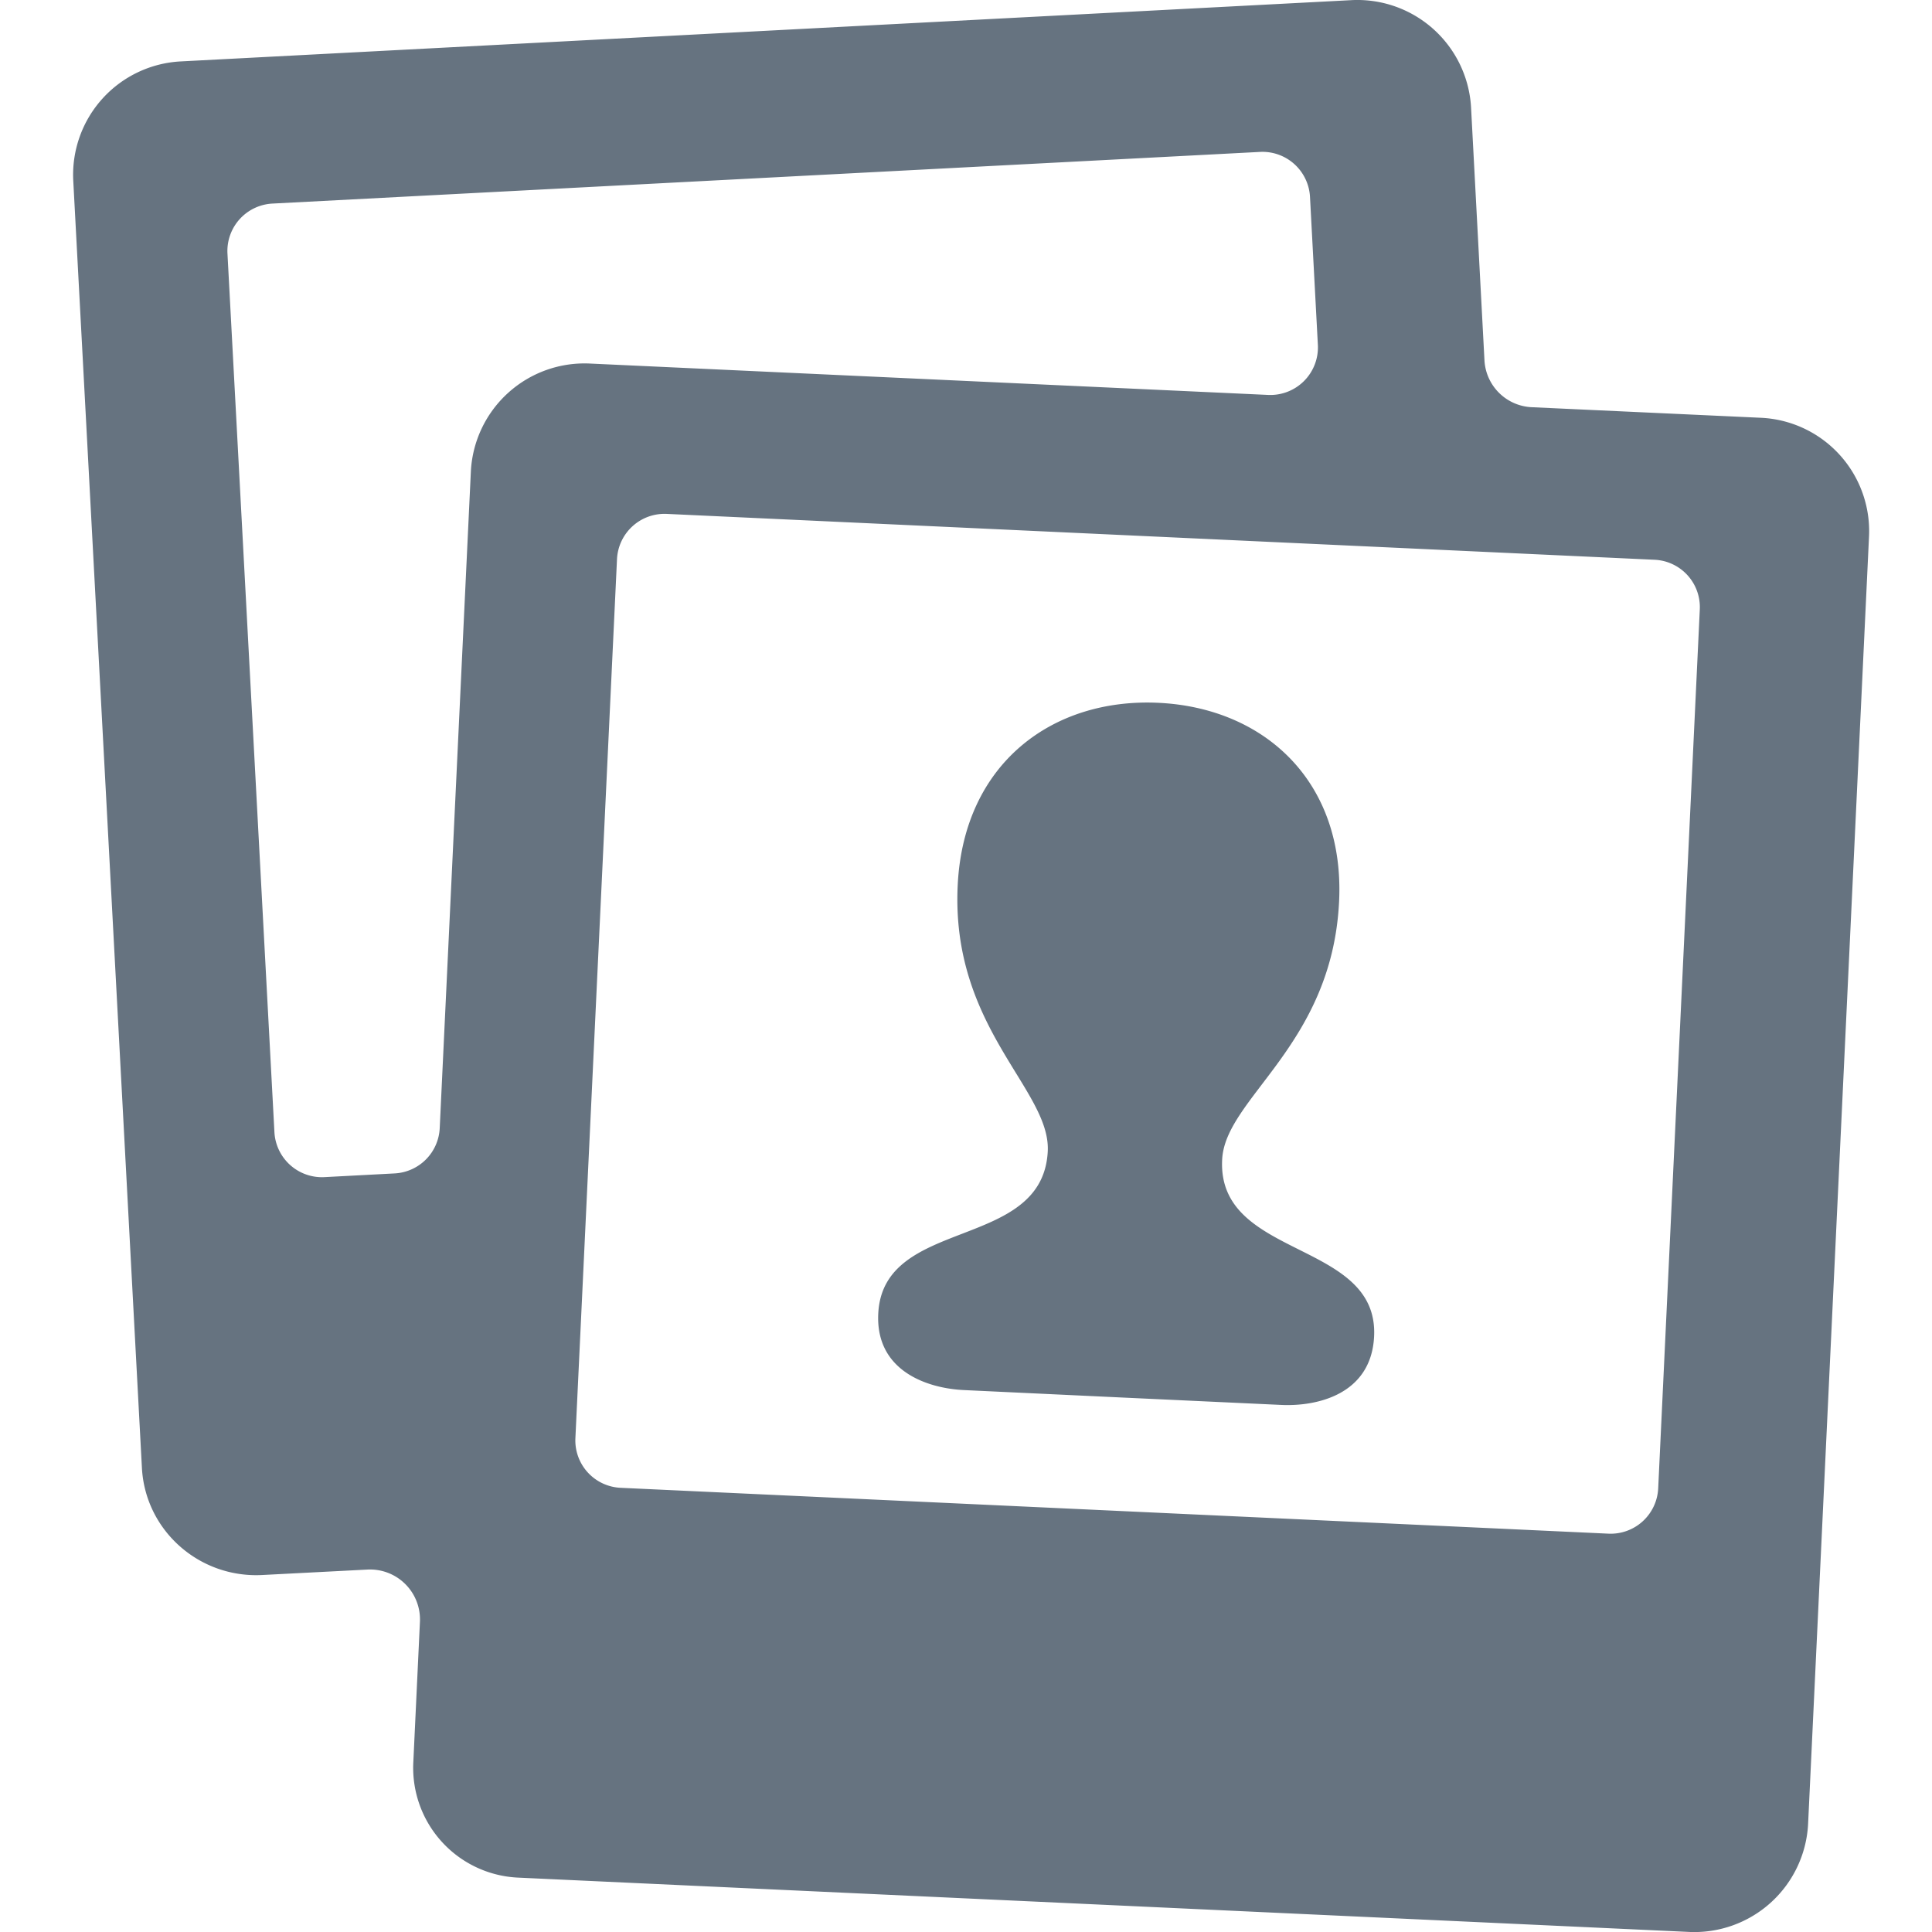 <svg width="22" height="22" xmlns="http://www.w3.org/2000/svg"><path d="M16.904 4.106l-.153-2.886A1.297 1.297 0 0 0 15.382.002L2.064.699a1.293 1.293 0 0 0-1.23 1.354l.782 14.662c.038.711.65 1.256 1.368 1.22l1.198-.062a.569.569 0 0 1 .6.592l-.076 1.612a1.252 1.252 0 0 0 1.2 1.304l13.322.618a1.297 1.297 0 0 0 1.361-1.227l.694-14.667a1.292 1.292 0 0 0-1.239-1.348l-2.6-.12a.565.565 0 0 1-.54-.53zM3.125 12.894L2.59 2.884a.541.541 0 0 1 .515-.566l11.24-.588a.542.542 0 0 1 .572.509l.09 1.692a.542.542 0 0 1-.569.566L6.722 4.14a1.296 1.296 0 0 0-1.36 1.225l-.355 7.485a.542.542 0 0 1-.515.512l-.795.042a.542.542 0 0 1-.572-.51zm15.188 4.57L7.07 16.942a.54.54 0 0 1-.518-.563l.474-10.014a.542.542 0 0 1 .57-.513l11.242.522a.54.54 0 0 1 .518.563l-.474 10.014a.542.542 0 0 1-.569.513zm-5.532-1.55l1.806.084c.41.02 1.026-.119 1.06-.777.057-1.107-1.79-.879-1.73-2.018.035-.702 1.247-1.296 1.331-2.928.071-1.379-.854-2.216-2.059-2.272-1.205-.056-2.212.69-2.283 2.069-.084 1.632 1.061 2.335 1.025 3.039-.059 1.139-1.873.738-1.93 1.845-.034.659.564.854.975.873l1.805.085" fill="#667380" fill-rule="evenodd"/></svg>
